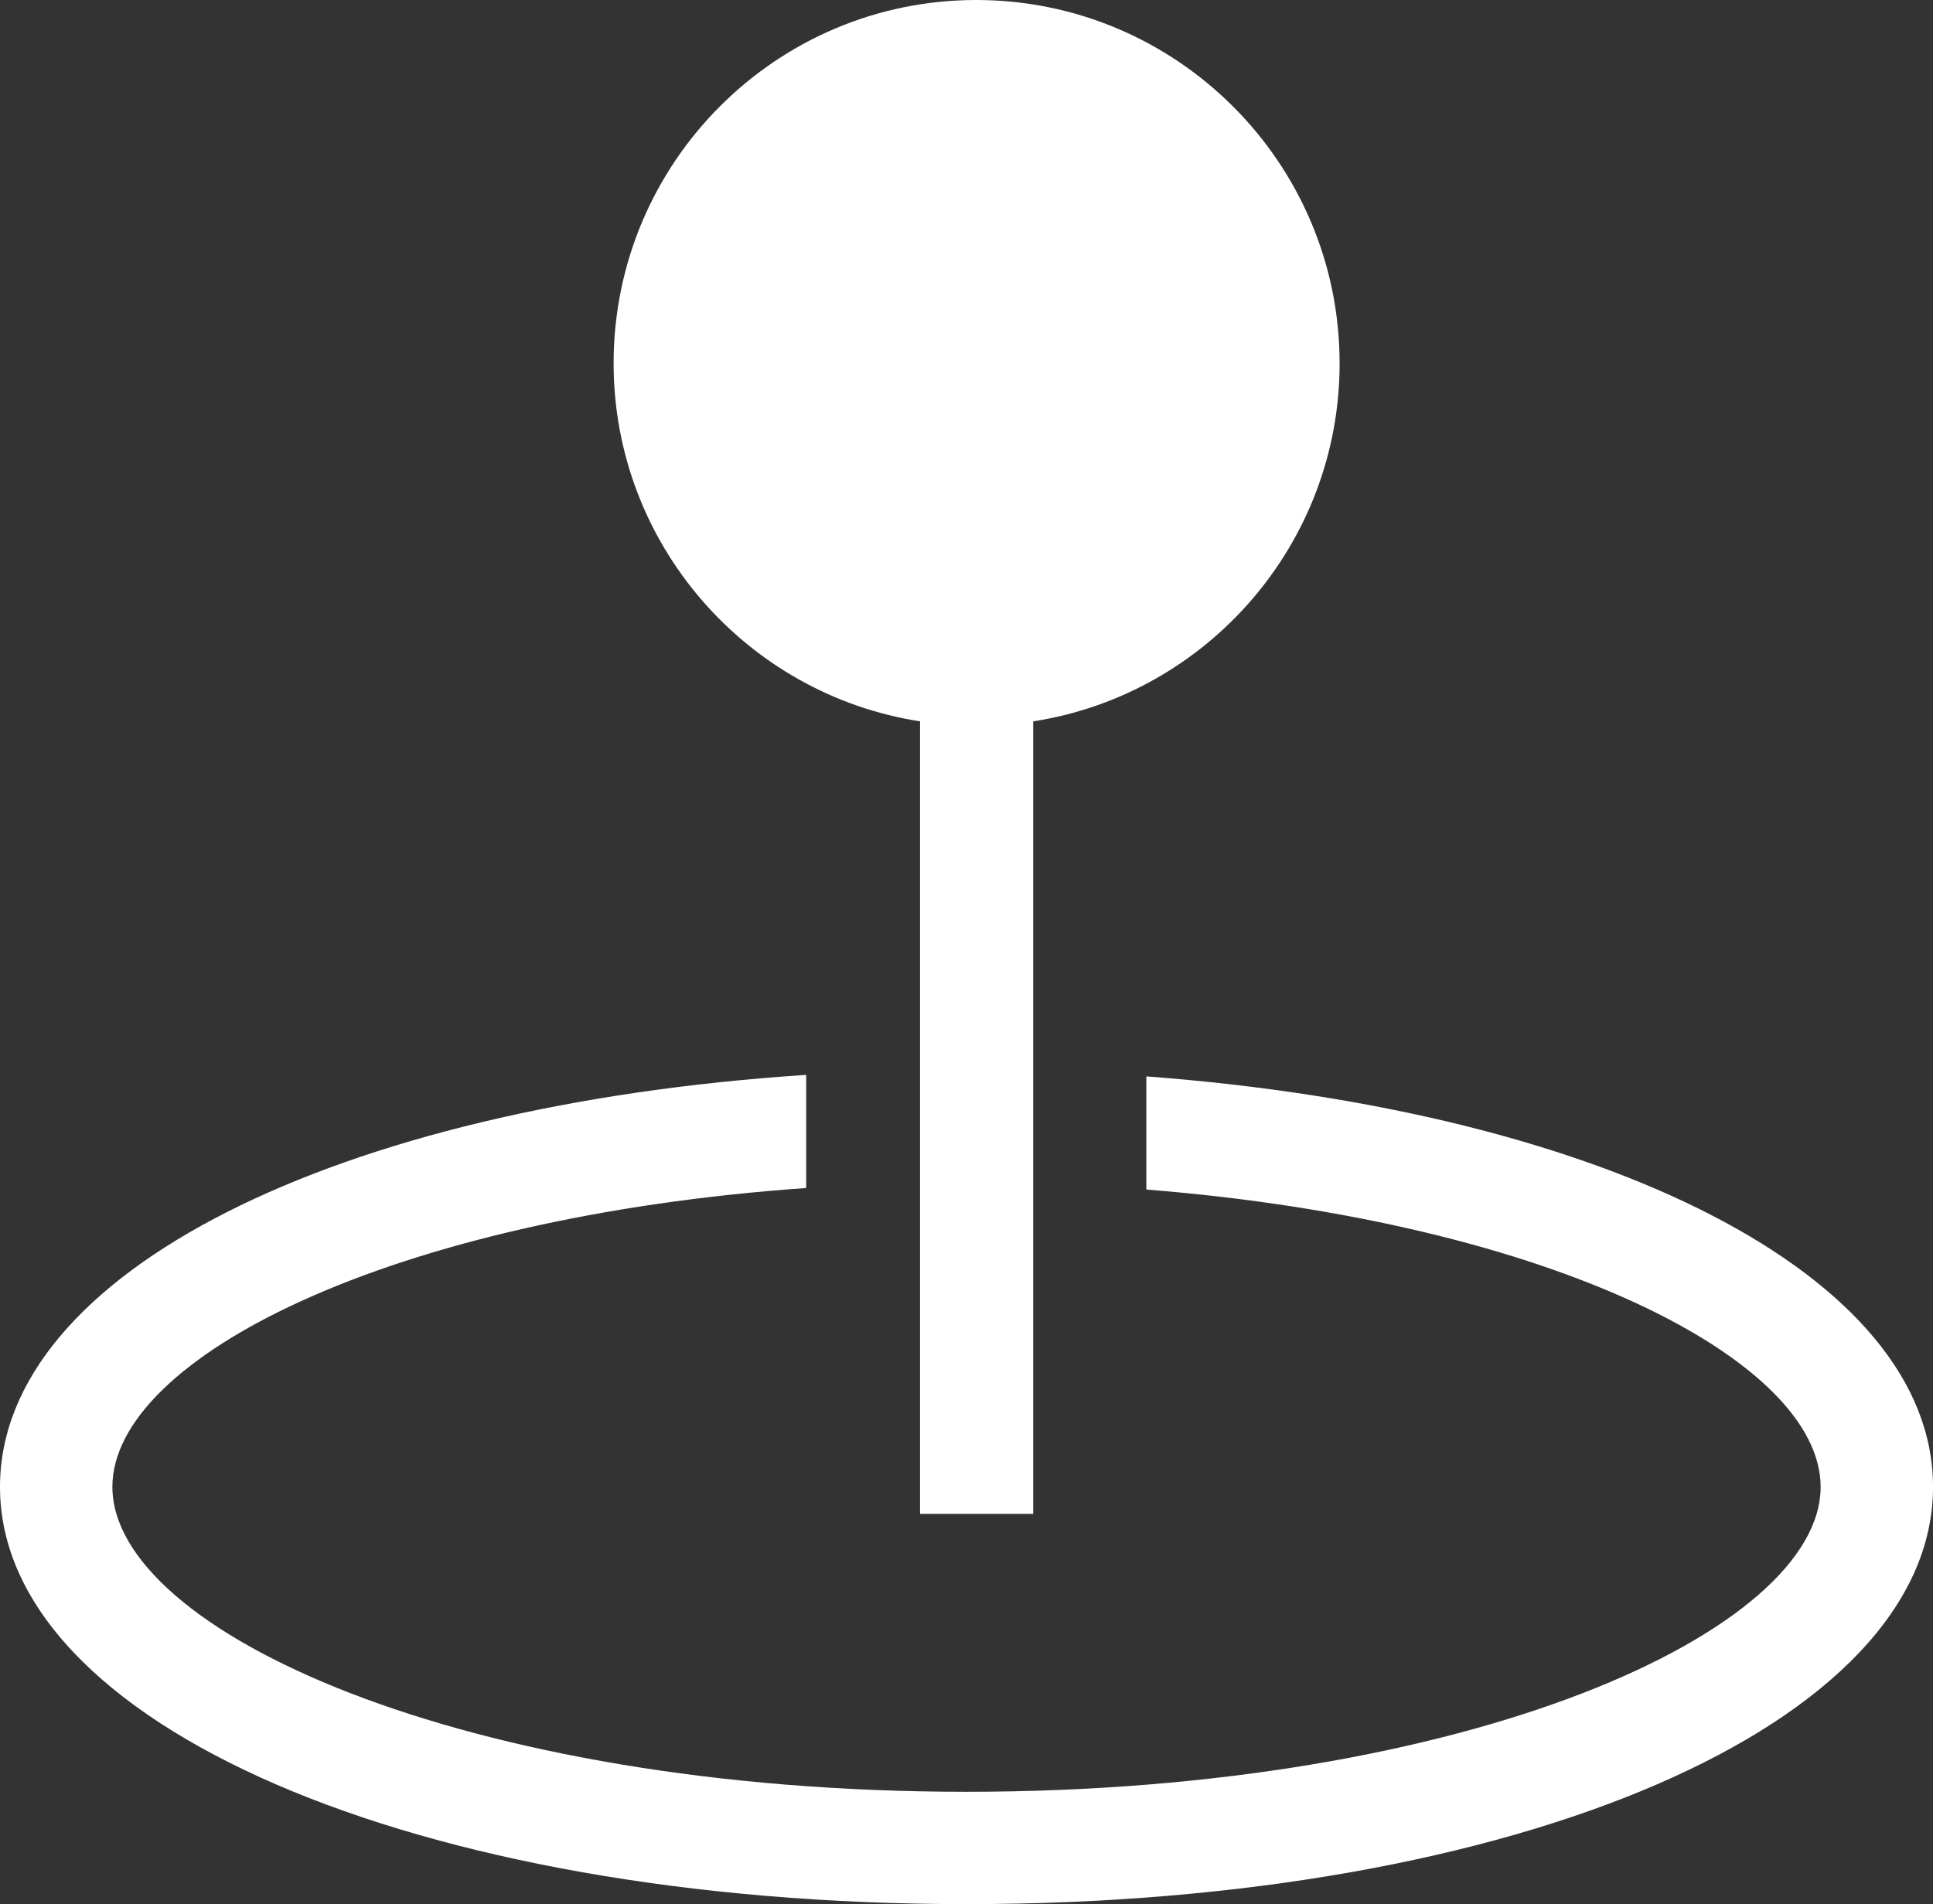 <?xml version="1.0" encoding="UTF-8"?><svg id="Layer_1" xmlns="http://www.w3.org/2000/svg" viewBox="0 0 849.13 836.62"><rect x="0" y="0" width="849.13" height="836.62" fill="#333333" stroke="none"/><defs><style>.cls-1{fill:#fff;}</style></defs><path class="cls-1" d="m503.56,472.95v49.7c178.05,14.15,296.21,75.04,296.21,130.66,0,63.19-154.03,133.95-375.2,133.95S49.37,716.49,49.37,653.3c0-56.61,122.1-118.48,304.77-131.32v-49.7C147.78,485.78,0,559.18,0,653.3c0,104.33,182.33,183.32,424.57,183.32s424.57-78.99,424.57-183.32c0-92.81-143.83-165.22-345.58-180.36Z"/><path class="cls-1" d="m588.47,159.62c0,79.32-58.25,145.47-134.61,157.32v348.21h-49.7v-348.21c-76.36-11.85-134.61-78-134.61-157.32C269.55,71.42,340.97,0,428.84,0s159.62,71.42,159.62,159.62Z"/></svg>